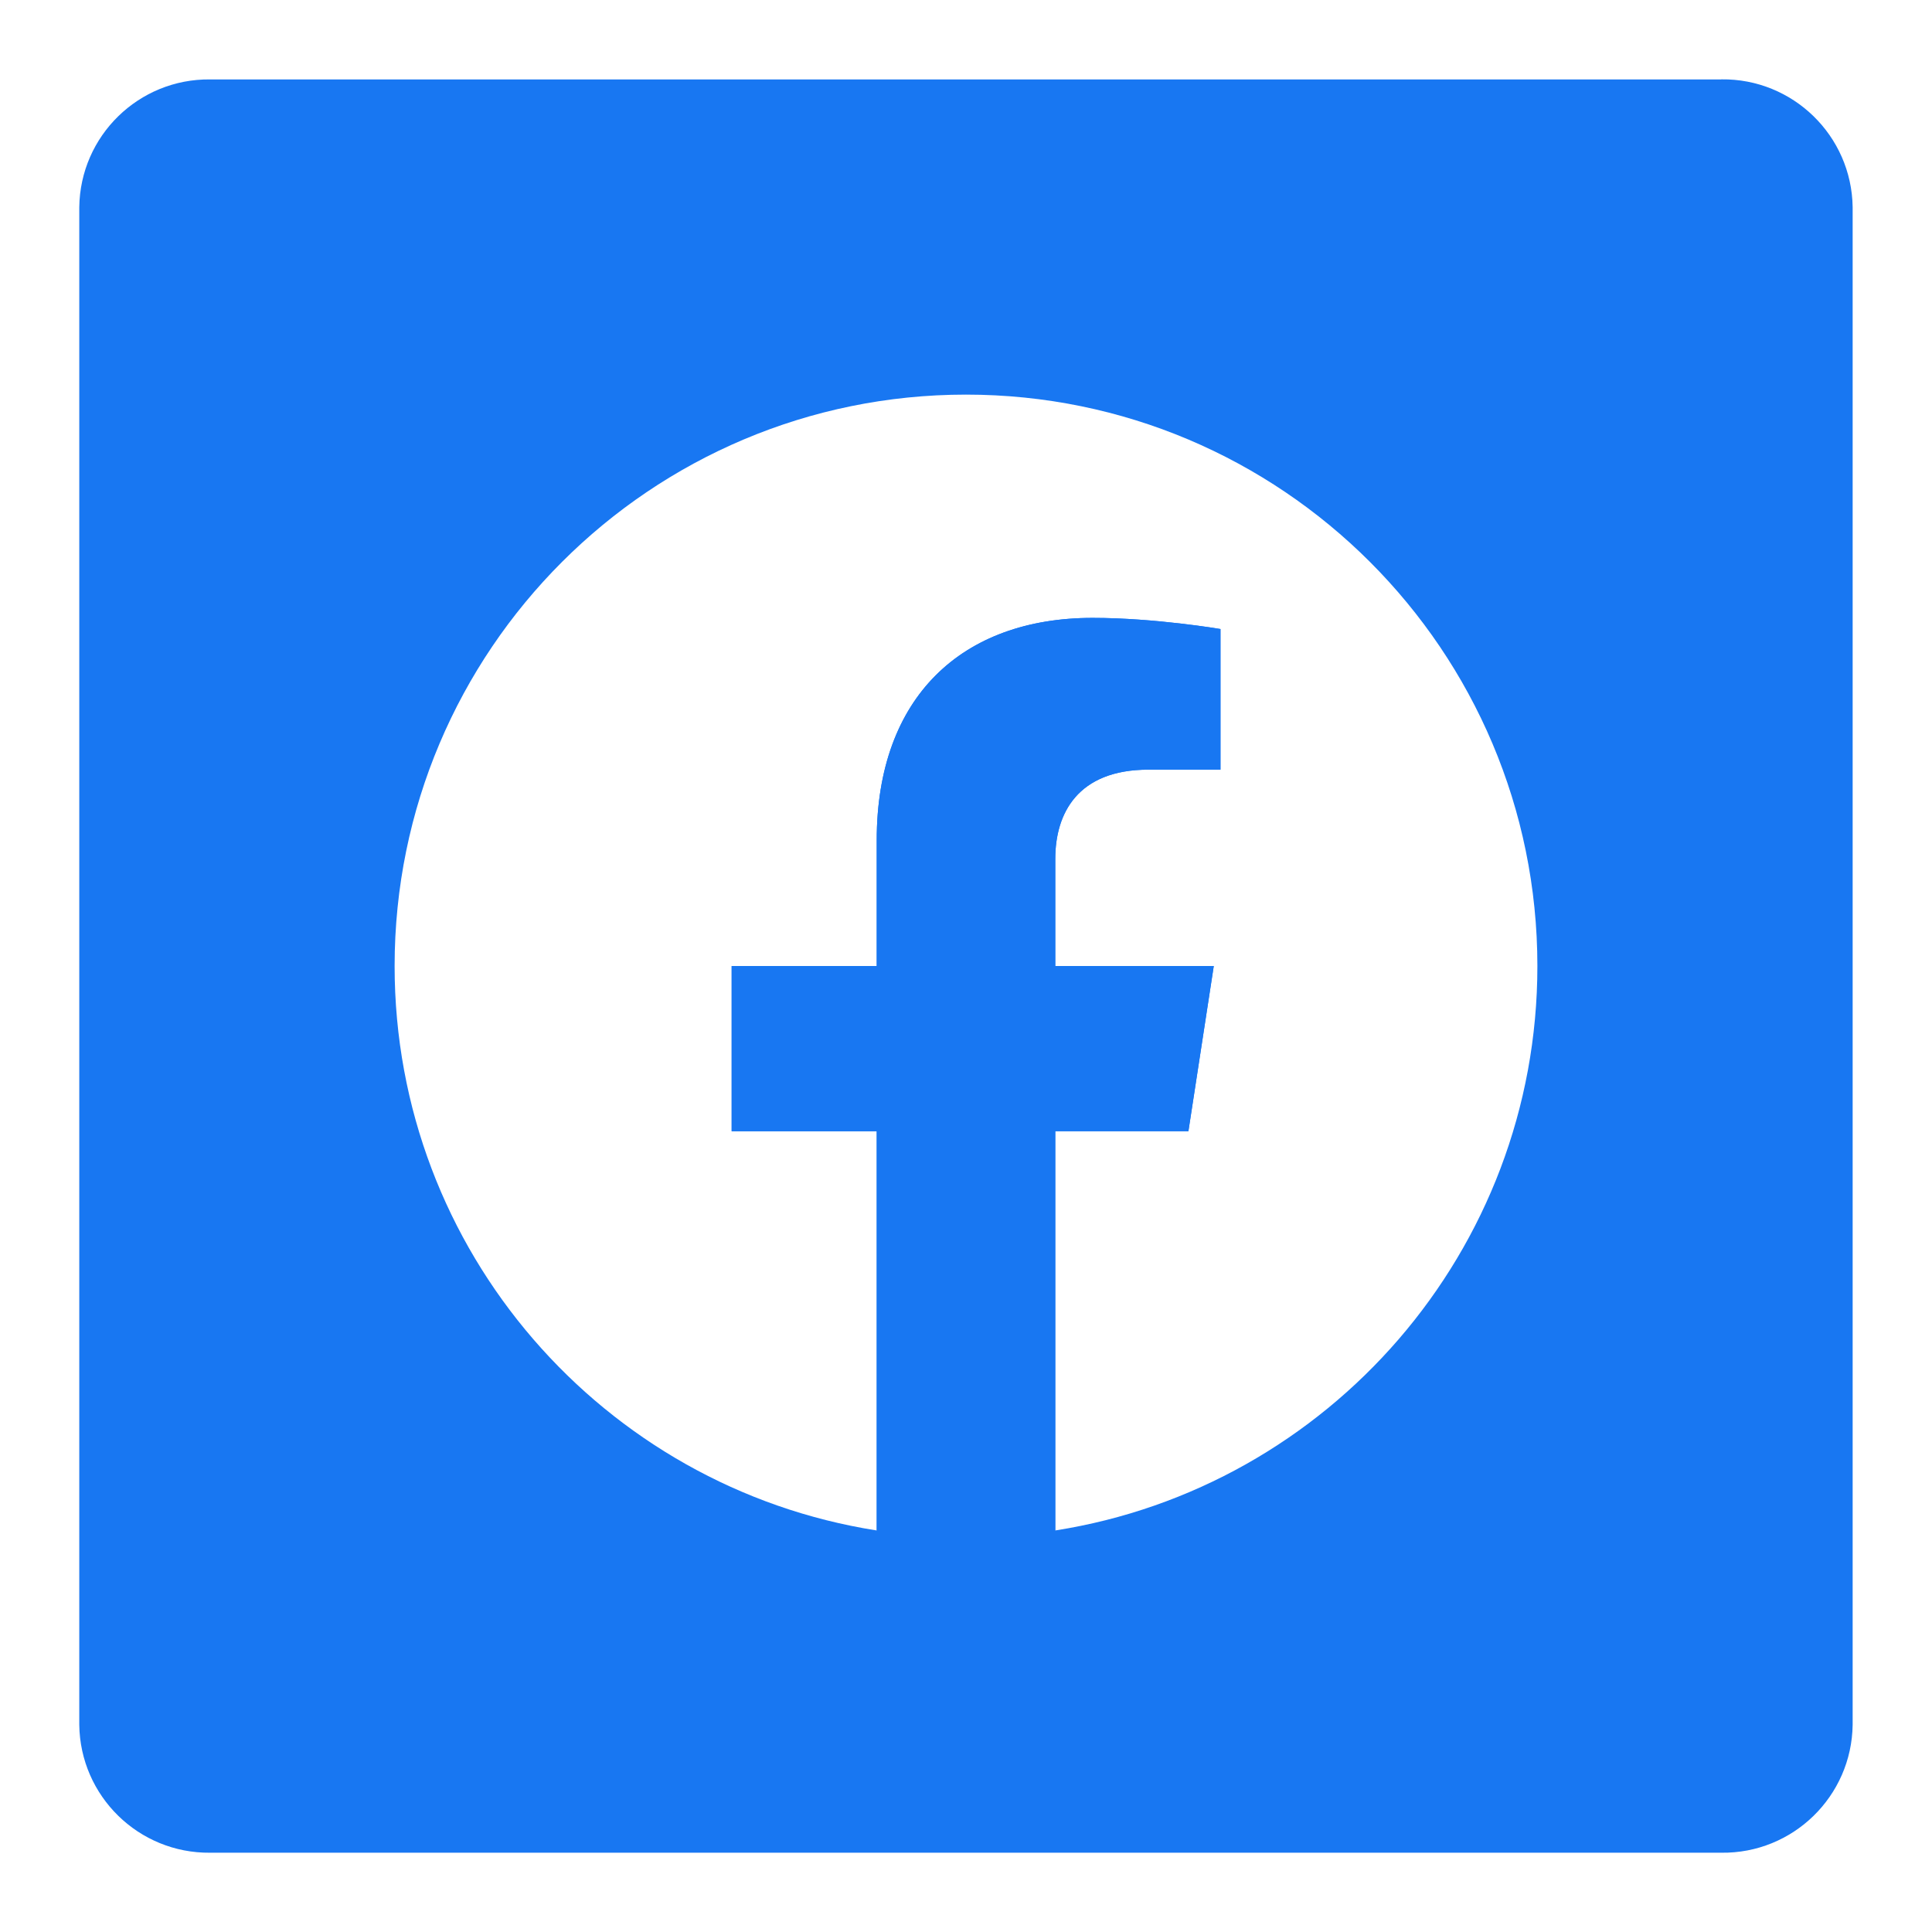 <?xml version="1.0" encoding="UTF-8"?><svg id="Capa_2" xmlns="http://www.w3.org/2000/svg" width="27.05" height="27.05" xmlns:xlink="http://www.w3.org/1999/xlink" viewBox="0 0 27.05 27.05"><defs><style>.cls-1{fill:none;}.cls-2{clip-path:url(#clippath);}.cls-3{fill:#fff;}.cls-4{fill:#1877f2;}</style><clipPath id="clippath"><path id="Cuadrado" class="cls-1" d="m24.1,1.112H2.942c-1-.011-1.82.79-1.832,1.79v21.246c.012,1,.832,1.802,1.832,1.792h21.158c1.002.013,1.826-.789,1.839-1.792V2.901c-.014-1.002-.838-1.803-1.839-1.79"/></clipPath></defs><g id="Layer_1"><g class="cls-2"><rect class="cls-4" width="27.05" height="27.05"/><path class="cls-3" d="m21.525,13.525c0-4.418-3.582-8-8-8s-8,3.582-8,8c0,3.993,2.925,7.303,6.75,7.903v-5.59h-2.031v-2.312h2.031v-1.762c0-2.005,1.194-3.113,3.022-3.113.875,0,1.791.156,1.791.156v1.969h-1.009c-.994,0-1.304.617-1.304,1.249v1.501h2.219l-.355,2.312h-1.864v5.59c3.825-.6,6.75-3.91,6.75-7.903Z"/><path class="cls-4" d="m16.639,15.838l.355-2.312h-2.219v-1.501c0-.633.31-1.249,1.304-1.249h1.009v-1.969s-.916-.156-1.791-.156c-1.827,0-3.022,1.107-3.022,3.113v1.762h-2.031v2.312h2.031v5.59c.407.064.825.097,1.25.097s.843-.033,1.25-.097v-5.59h1.864Z"/></g></g></svg>